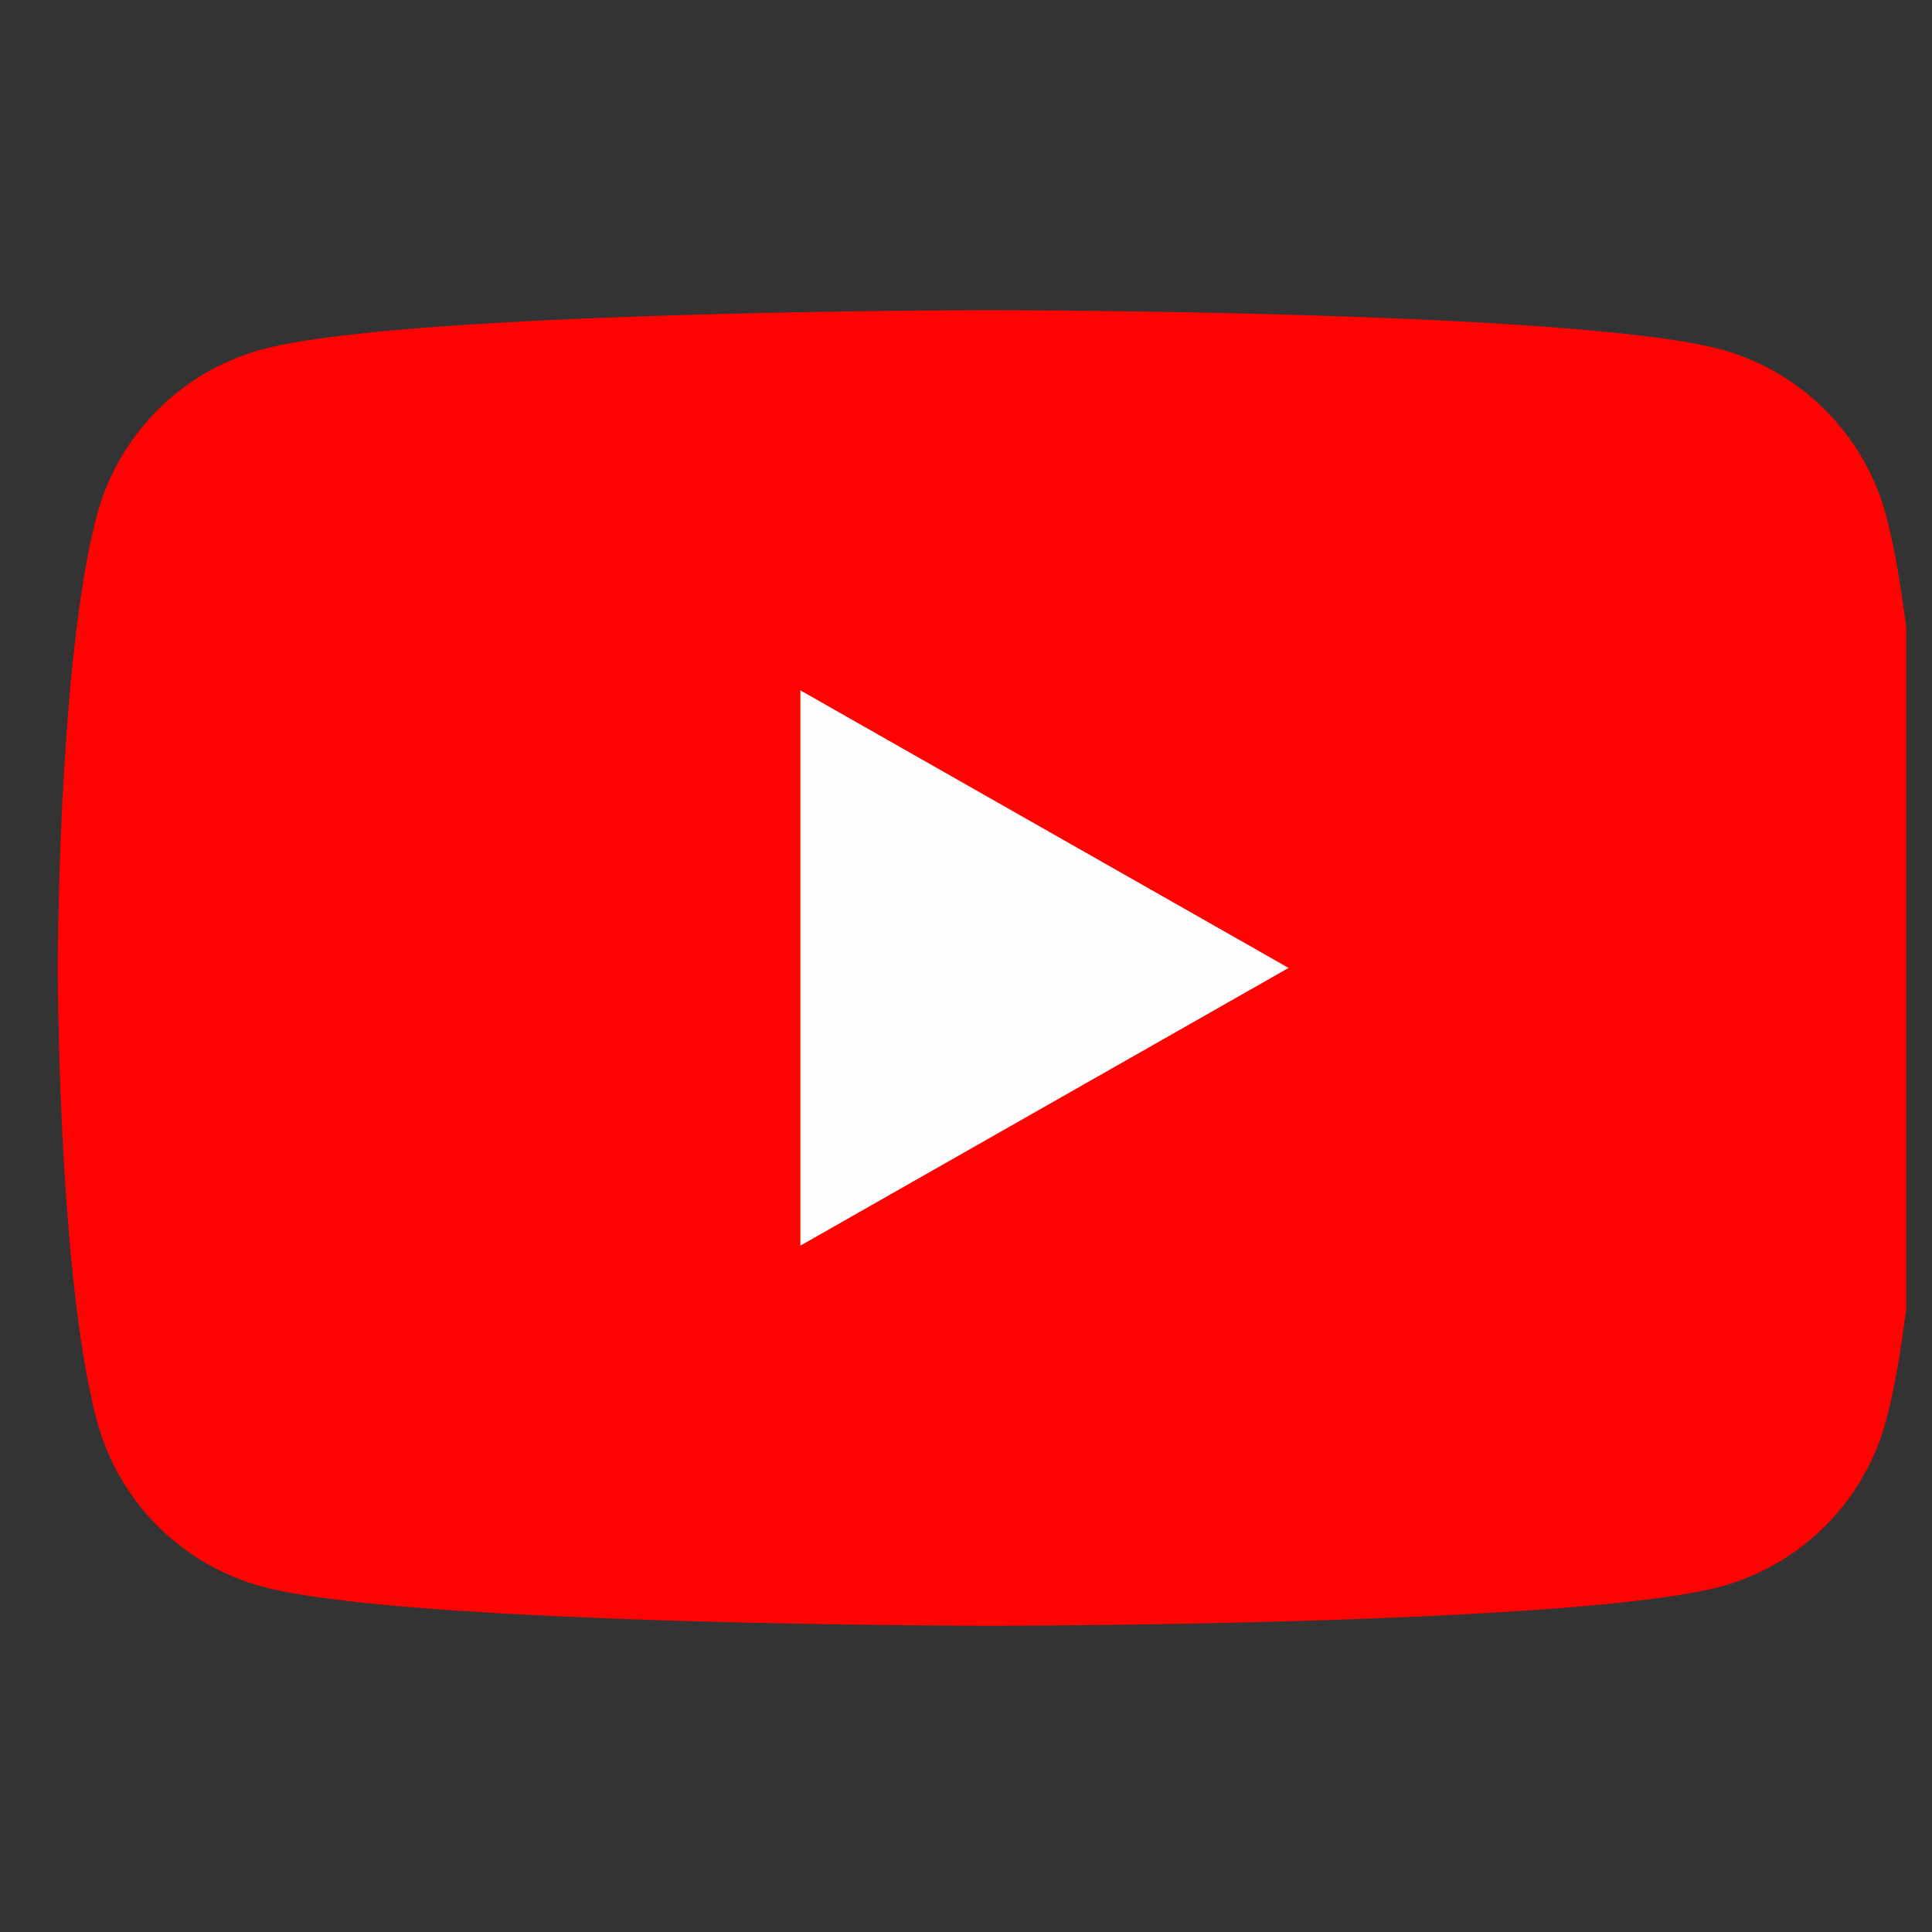 <svg xmlns="http://www.w3.org/2000/svg" xmlns:xlink="http://www.w3.org/1999/xlink" width="150" height="150" viewBox="0 0 150 150">
  <rect x="0" y="0" width="150" height="150" fill="#333333" stroke="none"/>
  <defs>
    <clipPath id="clip-path">
      <rect id="Rectangle_3668" data-name="Rectangle 3668" width="145" height="145" transform="translate(-0.693 0.333)" fill="#fff"/>
    </clipPath>
    <clipPath id="clip-ytube">
      <rect width="150" height="150"/>
    </clipPath>
  </defs>
  <g id="ytube" clip-path="url(#clip-ytube)">
    <g id="Group_35771" data-name="Group 35771" transform="translate(3.693 2.667)" clip-path="url(#clip-path)">
      <path id="Path_67798" data-name="Path 67798" d="M1123.026,27.027a18.283,18.283,0,0,0-12.816-12.9c-11.347-3.048-56.656-3.048-56.656-3.048s-45.3,0-56.631,3.048a18.226,18.226,0,0,0-12.818,12.9c-3.031,11.384-3.031,35.123-3.031,35.123s0,23.74,3.031,35.124a18.227,18.227,0,0,0,12.818,12.9c11.335,3.048,56.631,3.048,56.631,3.048s45.309,0,56.656-3.048a18.284,18.284,0,0,0,12.816-12.9c3.015-11.384,3.015-35.124,3.015-35.124S1126.041,38.411,1123.026,27.027Z" transform="translate(-980.28 10.337)" fill="#ff0302"/>
      <path id="Path_67799" data-name="Path 67799" d="M1010.9,69.462V26.348L1048.806,47.9Z" transform="translate(-952.453 24.583)" fill="#fefefe"/>
    </g>
  </g>
</svg>
